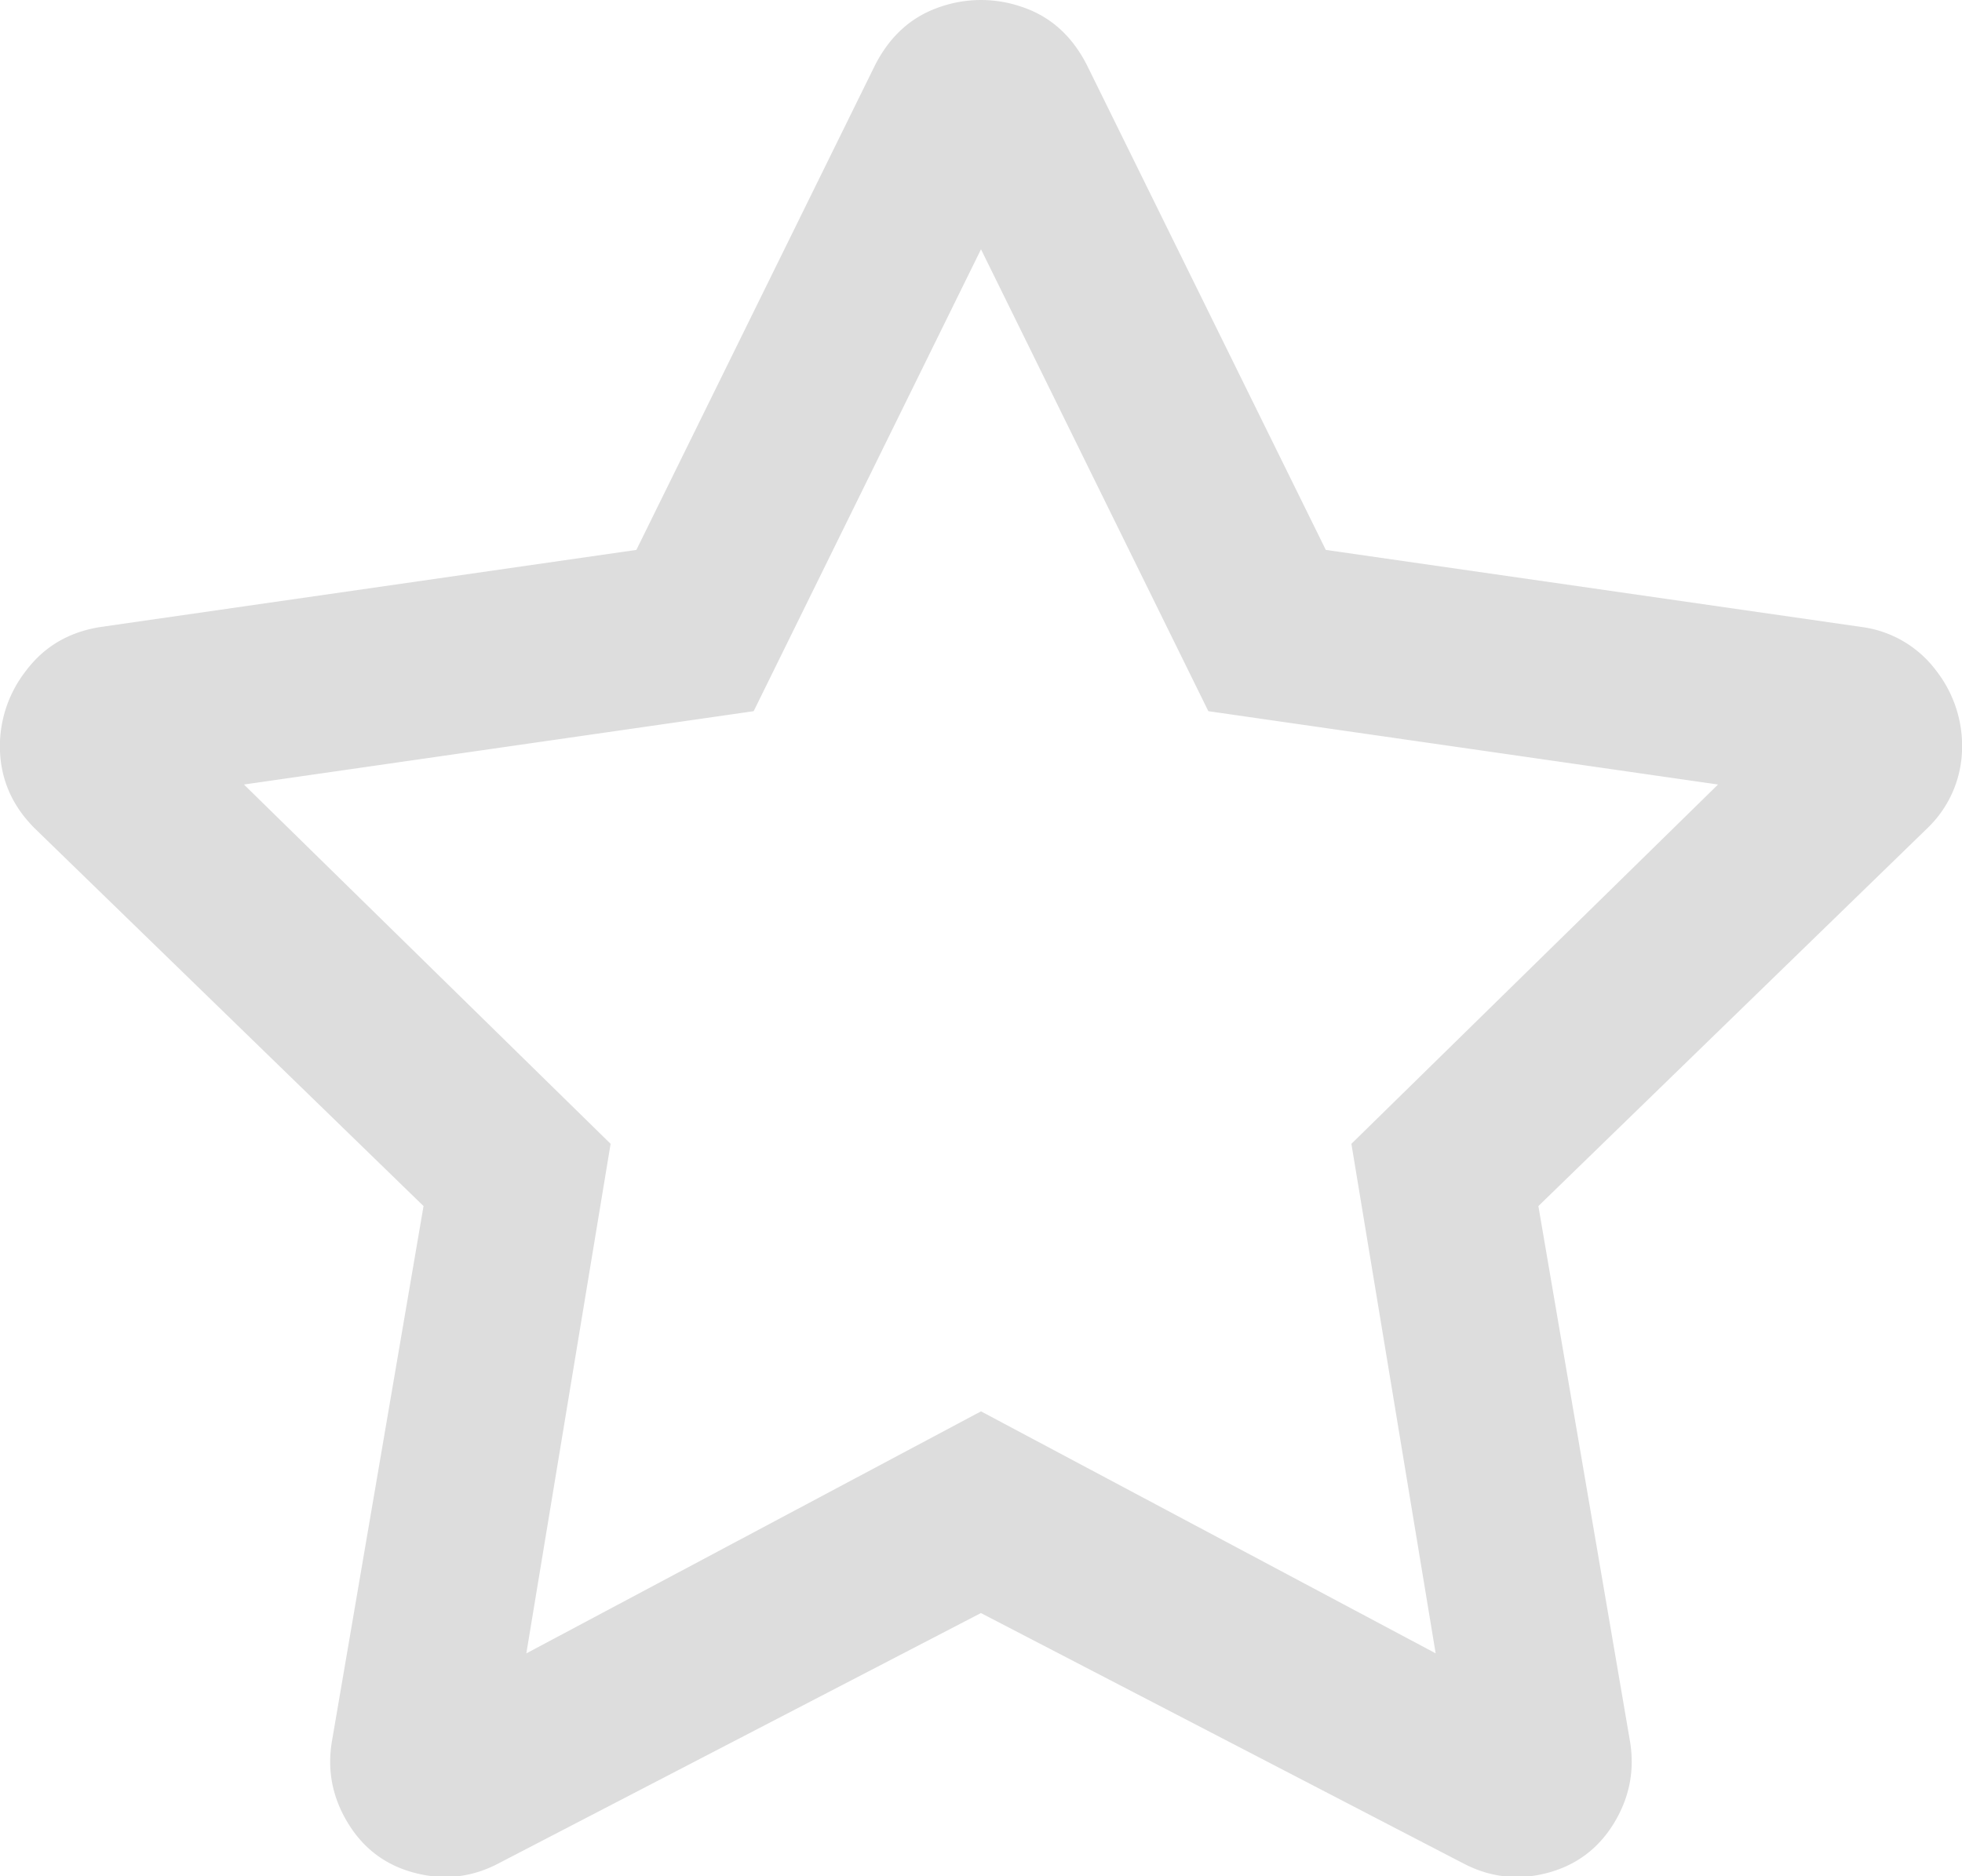 <svg xmlns="http://www.w3.org/2000/svg" width="23" height="22" viewBox="0 0 23 22">
    <path fill="#DDD" fill-rule="nonzero" d="M17.131 21.837c.315.172.645.215.989.129s.609-.28.795-.58c.186-.302.25-.624.193-.968l-1.074-6.276 4.556-4.427A1.32 1.32 0 0 0 23 8.812a1.436 1.436 0 0 0-.301-.946 1.304 1.304 0 0 0-.881-.515l-6.276-.903L12.747.774C12.575.43 12.324.2 11.994.086a1.464 1.464 0 0 0-.988 0c-.33.115-.58.344-.753.688L7.46 6.448l-6.276.903c-.372.057-.666.229-.88.515A1.436 1.436 0 0 0 0 8.812c.015.344.15.645.409.903l4.556 4.427-1.074 6.276c-.058.344.007.666.193.967.186.301.451.495.795.58.344.087.674.044.989-.128l5.631-2.923 5.631 2.923zm-.3-2.45L11.5 16.549l-5.33 2.838.988-5.975L2.86 9.199l5.975-.86L11.5 2.923l2.665 5.416 5.975.86-4.298 4.213.988 5.975z"/>
</svg>
